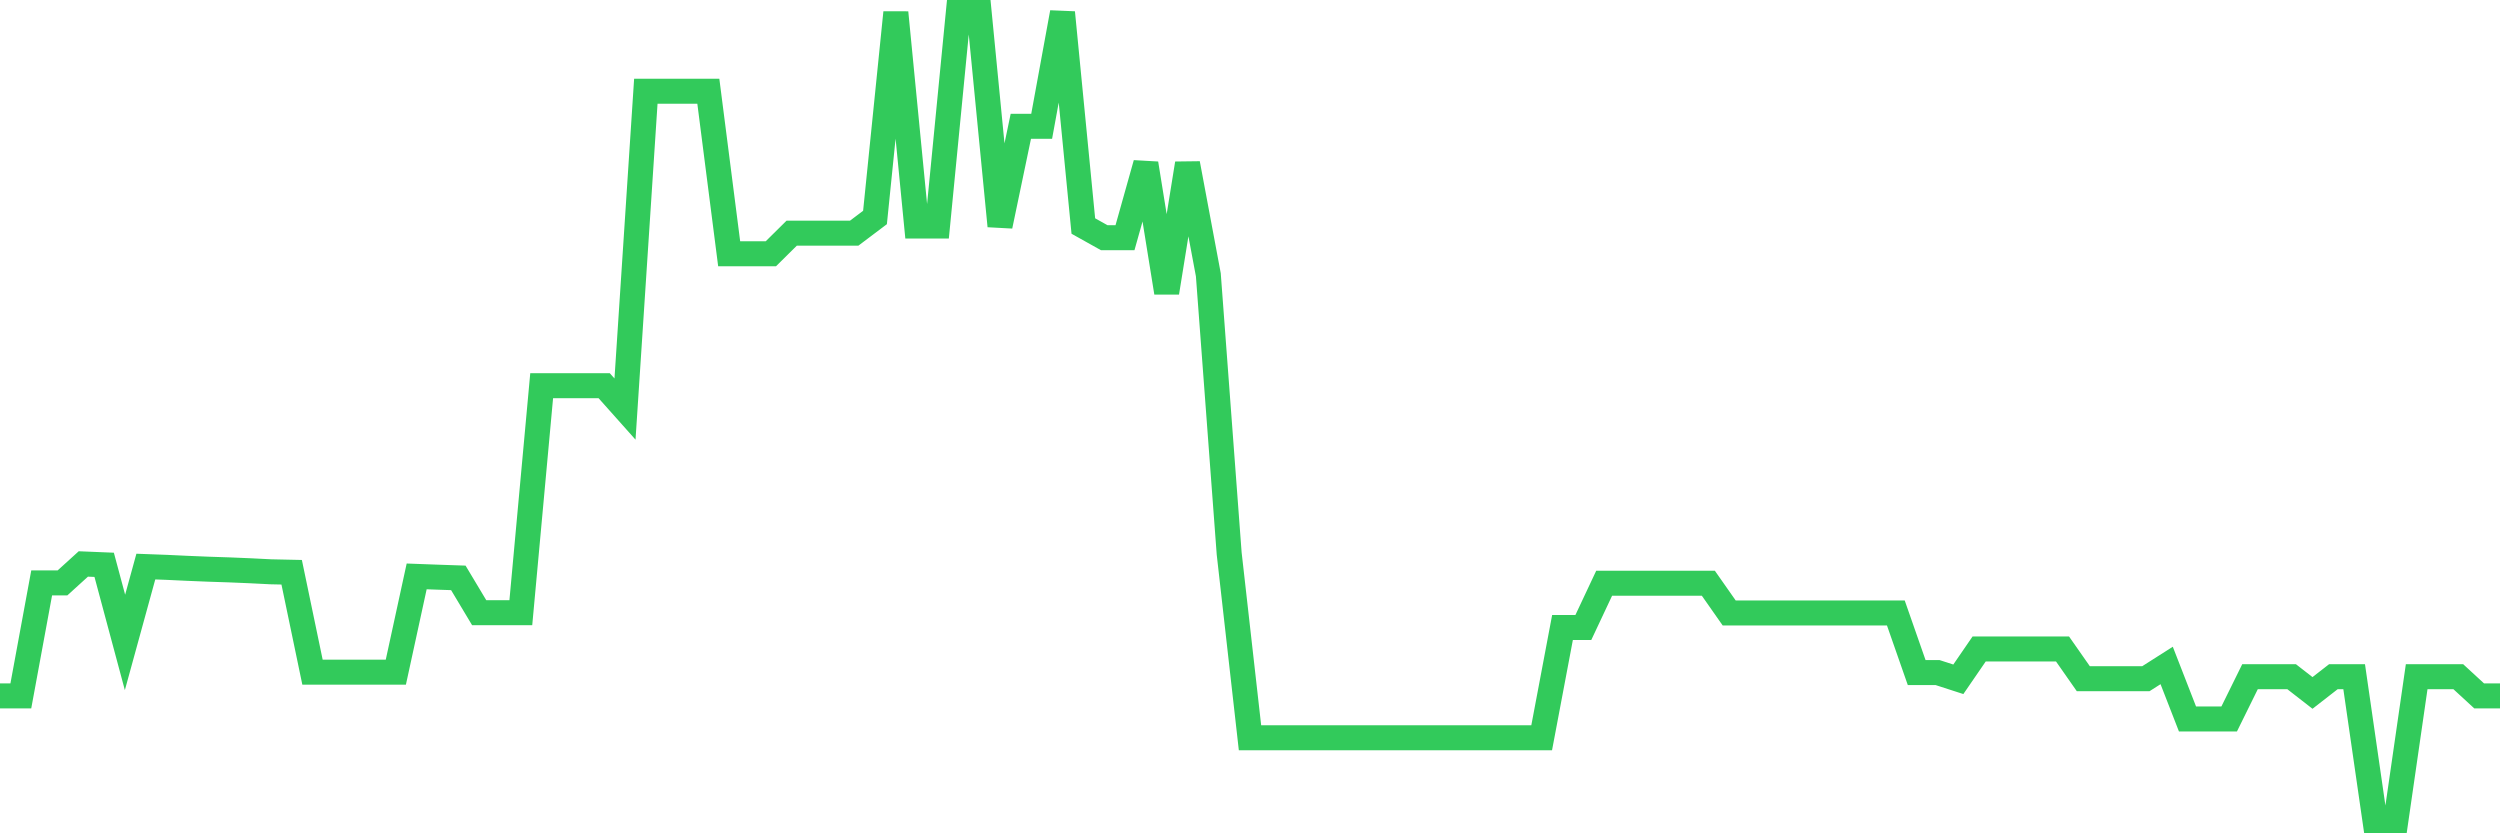 <svg
  xmlns="http://www.w3.org/2000/svg"
  xmlns:xlink="http://www.w3.org/1999/xlink"
  width="120"
  height="40"
  viewBox="0 0 120 40"
  preserveAspectRatio="none"
>
  <polyline
    points="0,33.404 1,33.404 2,27.979 3,27.979 4,27.07 5,27.111 6,30.836 7,27.196 8,27.233 9,27.28 10,27.321 11,27.354 12,27.396 13,27.446 14,27.468 15,32.264 16,32.264 17,32.264 18,32.264 19,32.264 20,27.667 21,27.704 22,27.738 23,29.408 24,29.408 25,29.408 26,18.513 27,18.513 28,18.513 29,18.513 30,19.635 31,4.379 32,4.379 33,4.379 34,4.379 35,12.182 36,12.182 37,12.182 38,11.193 39,11.193 40,11.193 41,11.193 42,10.439 43,0.601 44,10.849 45,10.849 46,0.6 47,0.6 48,10.849 49,6.062 50,6.062 51,0.6 52,10.849 53,11.408 54,11.408 55,7.848 56,14.046 57,7.848 58,13.19 59,26.566 60,35.414 61,35.414 62,35.414 63,35.414 64,35.414 65,35.414 66,35.414 67,35.414 68,35.414 69,35.414 70,35.414 71,35.414 72,35.414 73,35.414 74,35.414 75,30.121 76,30.121 77,27.994 78,27.994 79,27.994 80,27.994 81,27.994 82,27.994 83,29.421 84,29.421 85,29.421 86,29.421 87,29.421 88,29.421 89,29.421 90,29.421 91,29.421 92,32.282 93,32.282 94,32.606 95,31.149 96,31.149 97,31.149 98,31.149 99,31.149 100,32.579 101,32.579 102,32.579 103,32.579 104,31.942 105,34.511 106,34.511 107,34.511 108,32.483 109,32.483 110,32.483 111,33.261 112,32.483 113,32.483 114,39.4 115,39.4 116,32.483 117,32.483 118,32.483 119,33.404 120,33.404"
    fill="none"
    stroke="#32ca5b"
    stroke-width="1.2"
  >
  </polyline>
</svg>